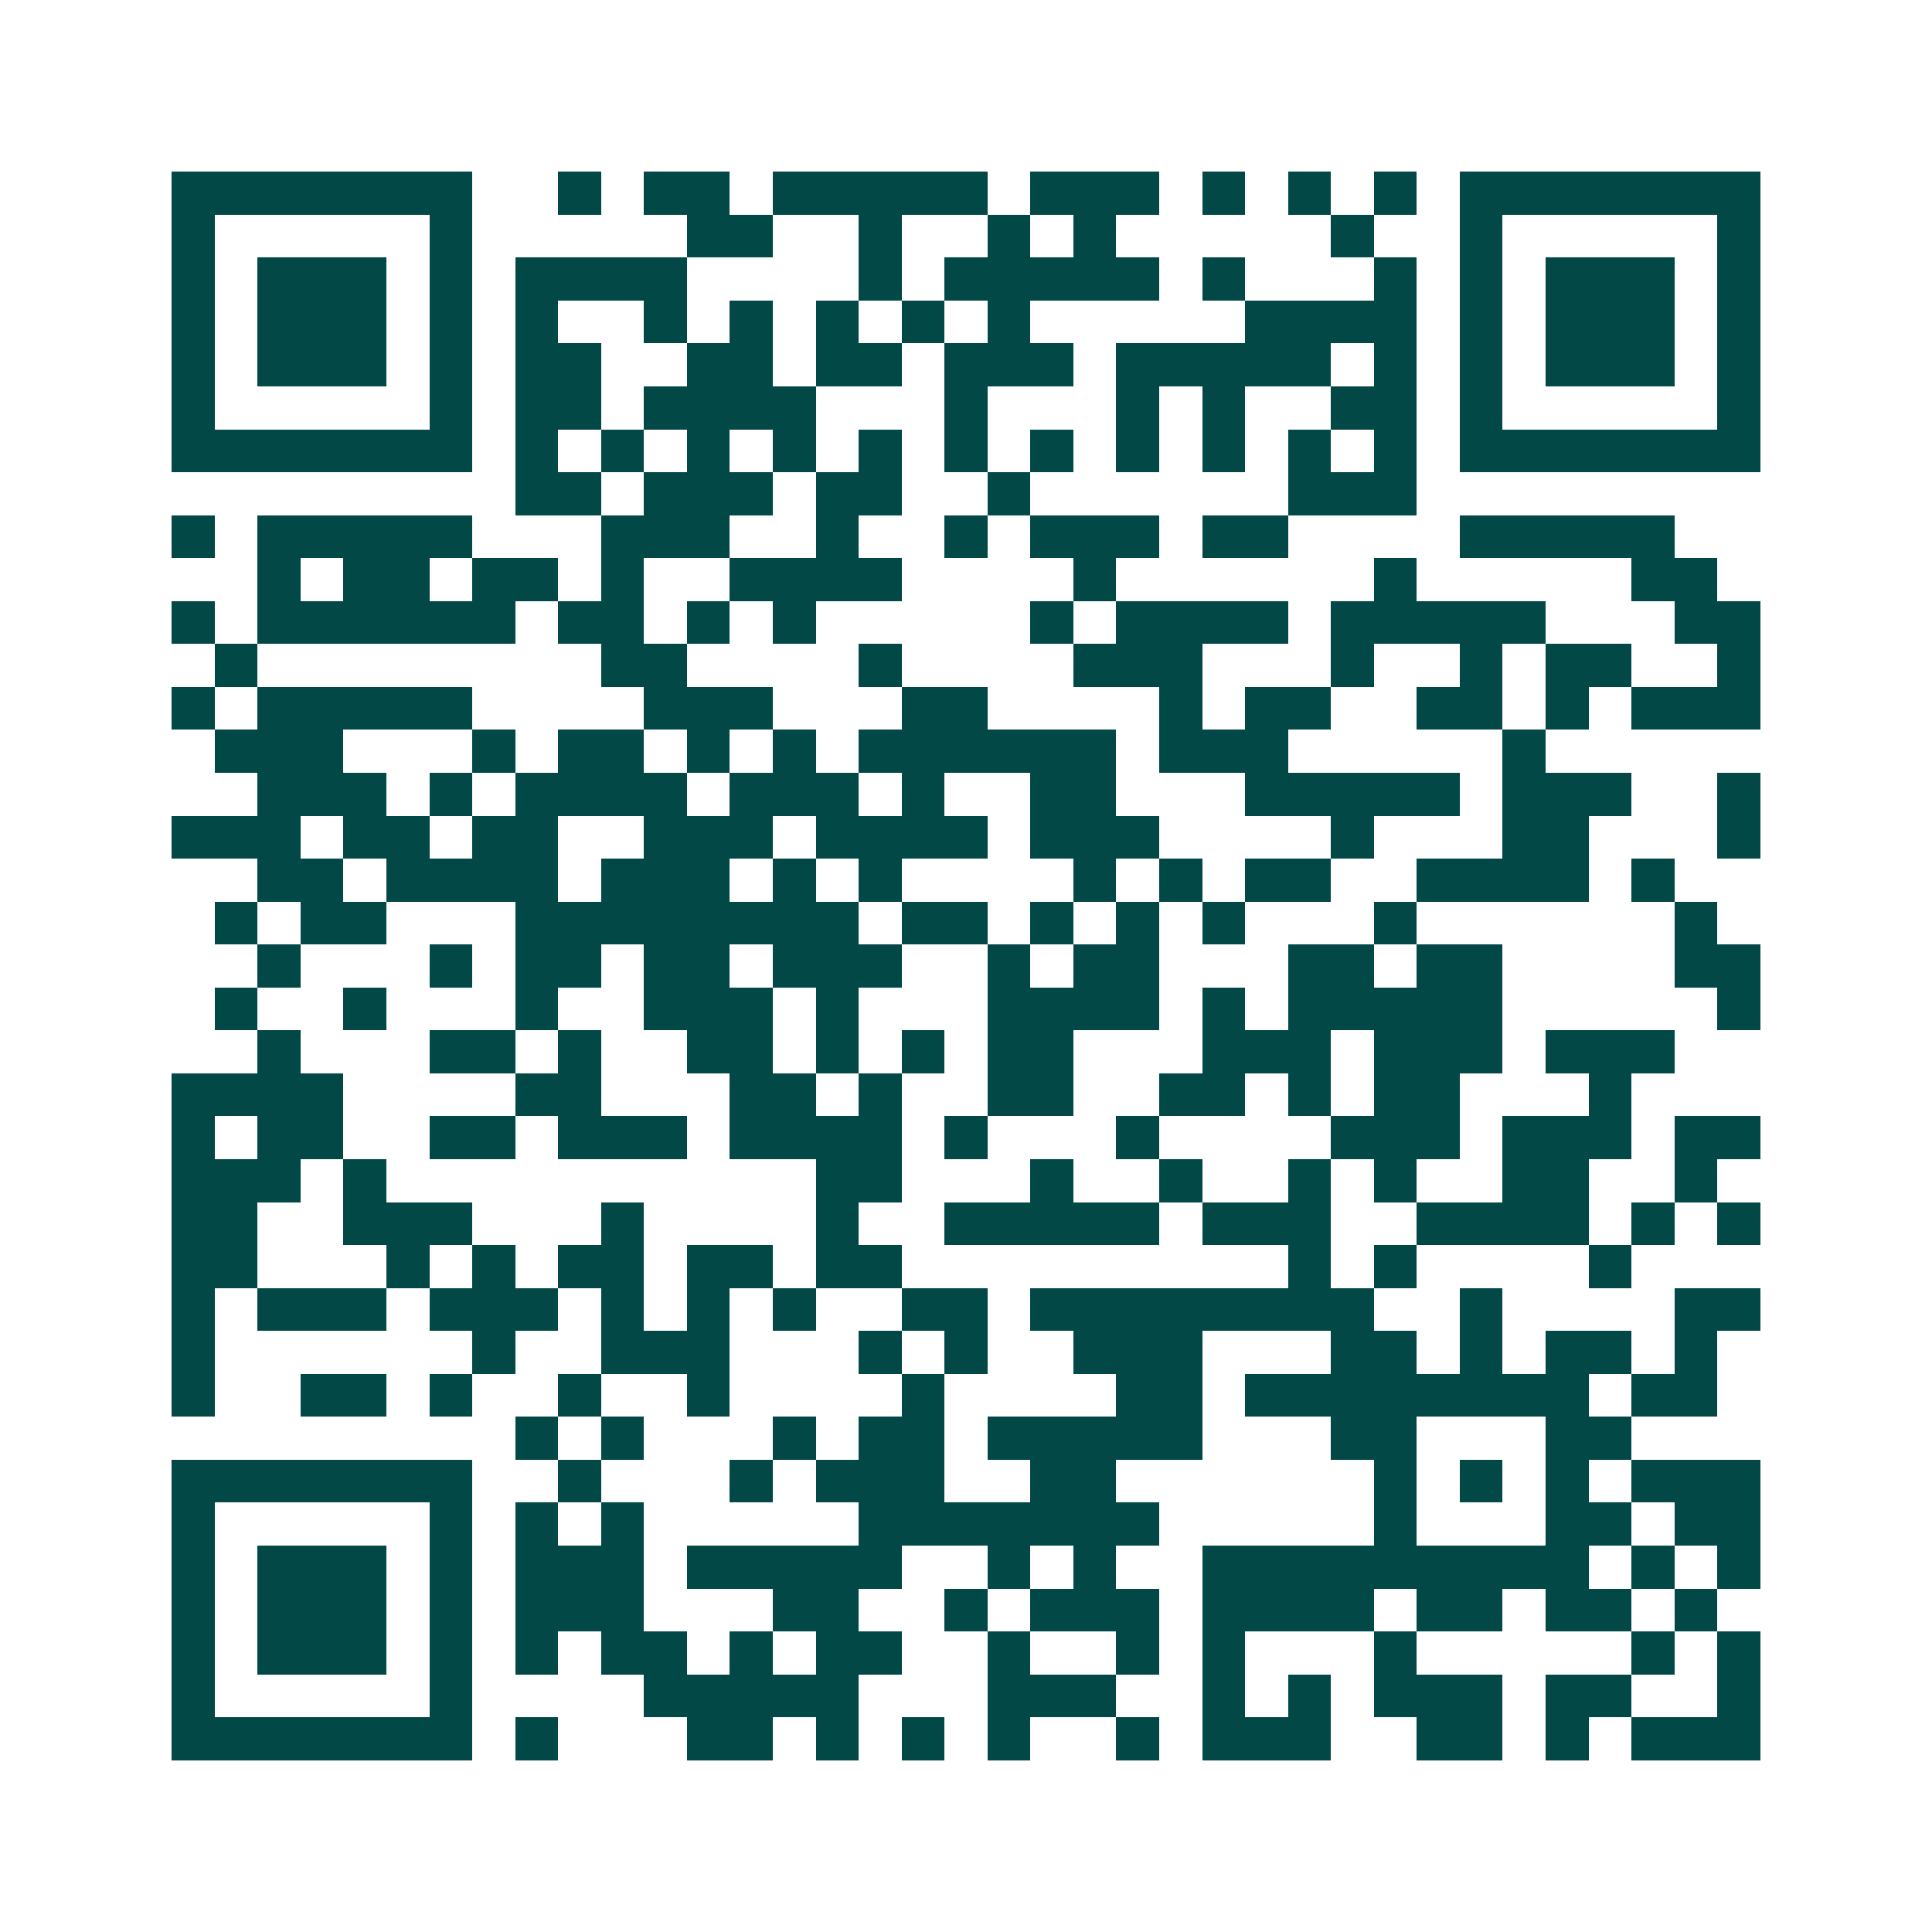 <svg xmlns="http://www.w3.org/2000/svg" width="200" height="200" viewBox="0 0 45 45" shape-rendering="crispEdges"><path fill="#ffffff" d="M0 0h45v45H0z"/><path stroke="#014847" d="M4 4.5h7m2 0h1m1 0h2m1 0h5m1 0h3m1 0h1m1 0h1m1 0h1m1 0h7M4 5.5h1m5 0h1m5 0h2m2 0h1m2 0h1m1 0h1m5 0h1m2 0h1m5 0h1M4 6.5h1m1 0h3m1 0h1m1 0h4m4 0h1m1 0h5m1 0h1m3 0h1m1 0h1m1 0h3m1 0h1M4 7.5h1m1 0h3m1 0h1m1 0h1m2 0h1m1 0h1m1 0h1m1 0h1m1 0h1m5 0h4m1 0h1m1 0h3m1 0h1M4 8.5h1m1 0h3m1 0h1m1 0h2m2 0h2m1 0h2m1 0h3m1 0h5m1 0h1m1 0h1m1 0h3m1 0h1M4 9.5h1m5 0h1m1 0h2m1 0h4m3 0h1m3 0h1m1 0h1m2 0h2m1 0h1m5 0h1M4 10.5h7m1 0h1m1 0h1m1 0h1m1 0h1m1 0h1m1 0h1m1 0h1m1 0h1m1 0h1m1 0h1m1 0h1m1 0h7M12 11.5h2m1 0h3m1 0h2m2 0h1m6 0h3M4 12.5h1m1 0h5m3 0h3m2 0h1m2 0h1m1 0h3m1 0h2m4 0h5M6 13.5h1m1 0h2m1 0h2m1 0h1m2 0h4m4 0h1m6 0h1m5 0h2M4 14.5h1m1 0h6m1 0h2m1 0h1m1 0h1m5 0h1m1 0h4m1 0h5m3 0h2M5 15.5h1m8 0h2m4 0h1m4 0h3m3 0h1m2 0h1m1 0h2m2 0h1M4 16.5h1m1 0h5m4 0h3m3 0h2m4 0h1m1 0h2m2 0h2m1 0h1m1 0h3M5 17.5h3m3 0h1m1 0h2m1 0h1m1 0h1m1 0h6m1 0h3m5 0h1M6 18.5h3m1 0h1m1 0h4m1 0h3m1 0h1m2 0h2m3 0h5m1 0h3m2 0h1M4 19.5h3m1 0h2m1 0h2m2 0h3m1 0h4m1 0h3m4 0h1m3 0h2m3 0h1M6 20.5h2m1 0h4m1 0h3m1 0h1m1 0h1m4 0h1m1 0h1m1 0h2m2 0h4m1 0h1M5 21.5h1m1 0h2m3 0h8m1 0h2m1 0h1m1 0h1m1 0h1m3 0h1m6 0h1M6 22.5h1m3 0h1m1 0h2m1 0h2m1 0h3m2 0h1m1 0h2m3 0h2m1 0h2m4 0h2M5 23.5h1m2 0h1m3 0h1m2 0h3m1 0h1m3 0h4m1 0h1m1 0h5m5 0h1M6 24.5h1m3 0h2m1 0h1m2 0h2m1 0h1m1 0h1m1 0h2m3 0h3m1 0h3m1 0h3M4 25.5h4m4 0h2m3 0h2m1 0h1m2 0h2m2 0h2m1 0h1m1 0h2m3 0h1M4 26.5h1m1 0h2m2 0h2m1 0h3m1 0h4m1 0h1m3 0h1m4 0h3m1 0h3m1 0h2M4 27.5h3m1 0h1m10 0h2m3 0h1m2 0h1m2 0h1m1 0h1m2 0h2m2 0h1M4 28.5h2m2 0h3m3 0h1m4 0h1m2 0h5m1 0h3m2 0h4m1 0h1m1 0h1M4 29.5h2m3 0h1m1 0h1m1 0h2m1 0h2m1 0h2m9 0h1m1 0h1m4 0h1M4 30.5h1m1 0h3m1 0h3m1 0h1m1 0h1m1 0h1m2 0h2m1 0h8m2 0h1m4 0h2M4 31.5h1m6 0h1m2 0h3m3 0h1m1 0h1m2 0h3m3 0h2m1 0h1m1 0h2m1 0h1M4 32.5h1m2 0h2m1 0h1m2 0h1m2 0h1m4 0h1m4 0h2m1 0h8m1 0h2M12 33.5h1m1 0h1m3 0h1m1 0h2m1 0h5m3 0h2m3 0h2M4 34.5h7m2 0h1m3 0h1m1 0h3m2 0h2m6 0h1m1 0h1m1 0h1m1 0h3M4 35.5h1m5 0h1m1 0h1m1 0h1m5 0h7m5 0h1m3 0h2m1 0h2M4 36.5h1m1 0h3m1 0h1m1 0h3m1 0h5m2 0h1m1 0h1m2 0h9m1 0h1m1 0h1M4 37.5h1m1 0h3m1 0h1m1 0h3m3 0h2m2 0h1m1 0h3m1 0h4m1 0h2m1 0h2m1 0h1M4 38.5h1m1 0h3m1 0h1m1 0h1m1 0h2m1 0h1m1 0h2m2 0h1m2 0h1m1 0h1m3 0h1m5 0h1m1 0h1M4 39.5h1m5 0h1m4 0h5m3 0h3m2 0h1m1 0h1m1 0h3m1 0h2m2 0h1M4 40.5h7m1 0h1m3 0h2m1 0h1m1 0h1m1 0h1m2 0h1m1 0h3m2 0h2m1 0h1m1 0h3"/></svg>
